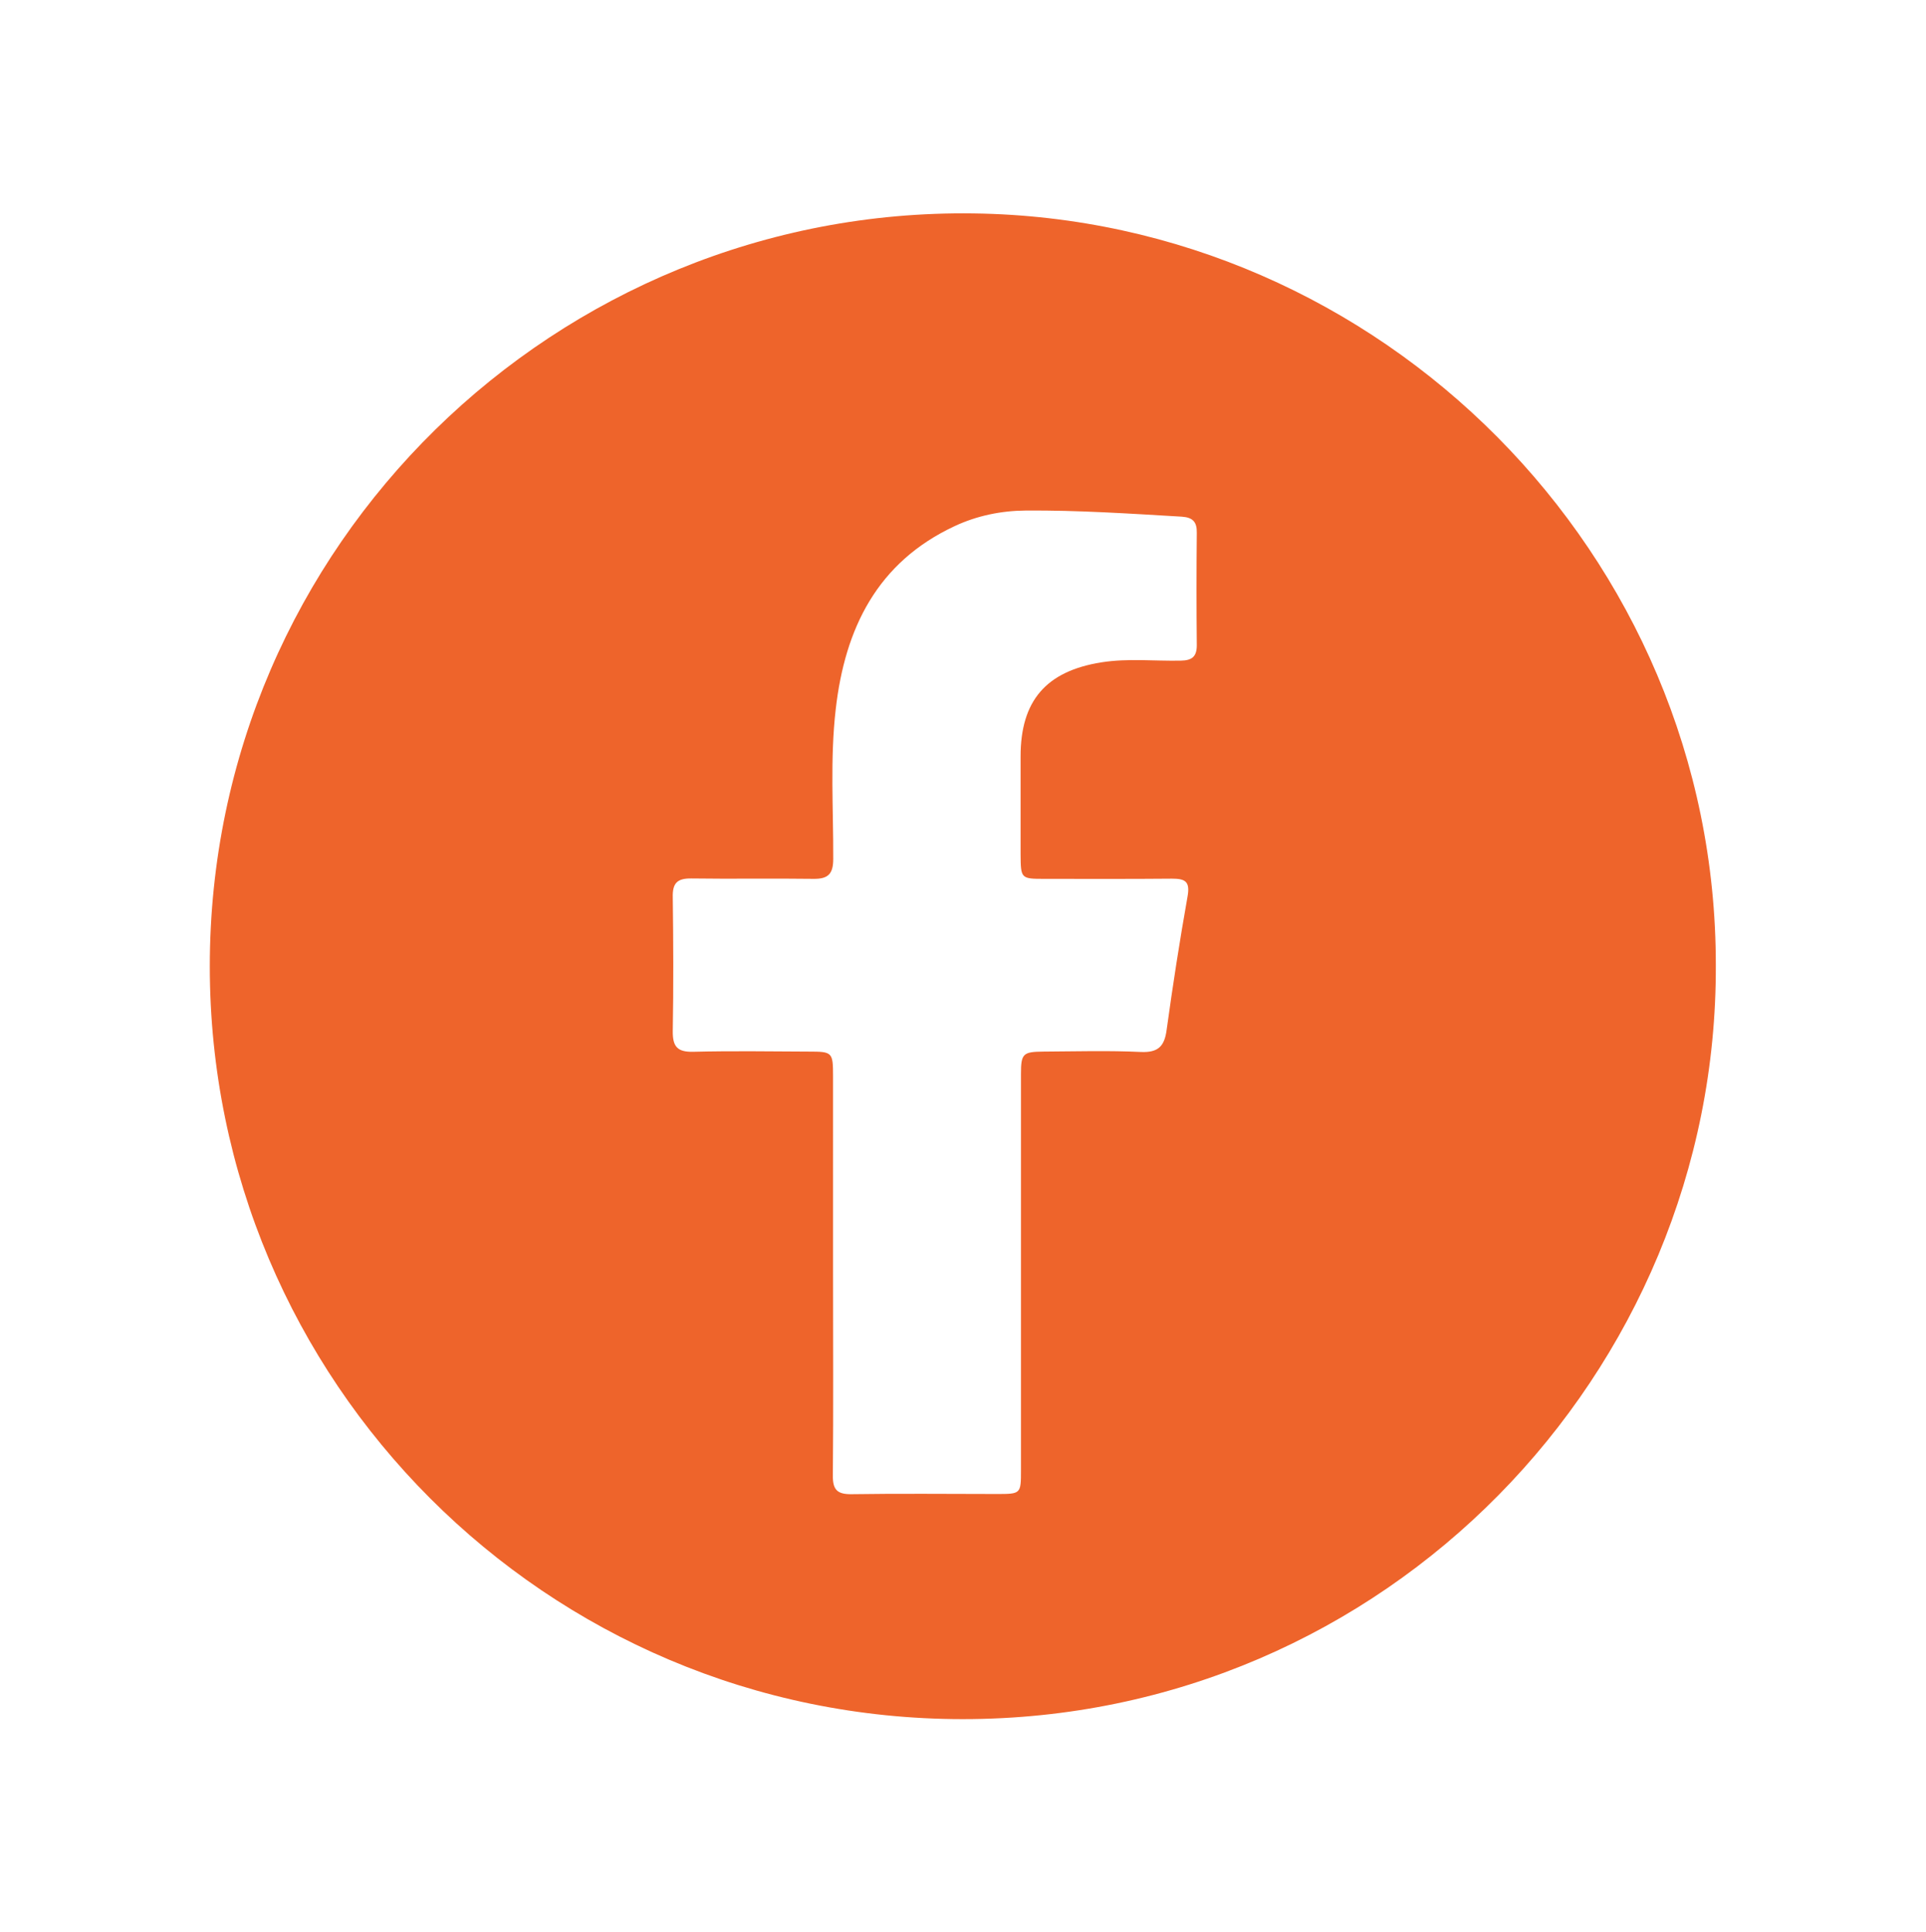 <svg xmlns="http://www.w3.org/2000/svg" xmlns:xlink="http://www.w3.org/1999/xlink" id="Layer_1" x="0px" y="0px" viewBox="0 0 100.34 100.68" style="enable-background:new 0 0 100.34 100.68;" xml:space="preserve"><style type="text/css">	.st0{fill:#EE642B;}</style><g>	<path class="st0" d="M89.39,50.29c0.08,21.24-17.18,39.28-39.23,39.28c-21.71,0-39.23-17.62-39.23-39.22  c0-21.98,18.08-39.53,39.79-39.23C71.92,11.4,89.41,28.86,89.39,50.29z M43.4,66.36c0,3.51,0.02,7.02-0.01,10.52  c-0.01,0.75,0.24,0.98,0.98,0.97c2.52-0.04,5.03-0.01,7.55-0.01c1.27,0,1.27,0,1.27-1.26c0-6.87,0-13.75,0-20.62  c0-1.06,0.1-1.16,1.16-1.17c1.7-0.01,3.4-0.06,5.09,0.02c0.91,0.04,1.23-0.31,1.34-1.16c0.32-2.32,0.68-4.64,1.09-6.95  c0.14-0.79-0.14-0.92-0.82-0.92c-2.21,0.02-4.41,0.01-6.62,0.01c-1.25,0-1.25-0.01-1.26-1.29c0-1.7,0-3.39,0-5.09  c0-2.89,1.32-4.44,4.21-4.9c1.38-0.22,2.77-0.06,4.15-0.09c0.57-0.01,0.82-0.21,0.82-0.8c-0.02-1.95-0.02-3.9,0-5.86  c0.01-0.56-0.2-0.8-0.78-0.84c-2.71-0.16-5.42-0.34-8.13-0.32c-1.29,0.01-2.54,0.27-3.7,0.81c-4.05,1.89-5.72,5.34-6.2,9.54  c-0.3,2.59-0.12,5.2-0.13,7.8c0,0.78-0.26,1.05-1.03,1.04c-2.12-0.03-4.24,0.01-6.36-0.02c-0.75-0.01-0.99,0.25-0.97,0.99  c0.03,2.32,0.04,4.64,0,6.96c-0.01,0.8,0.23,1.1,1.06,1.08c2.01-0.05,4.02-0.02,6.02-0.01c1.24,0,1.27,0.03,1.27,1.3  C43.4,59.52,43.4,62.94,43.4,66.36z"></path></g></svg>
